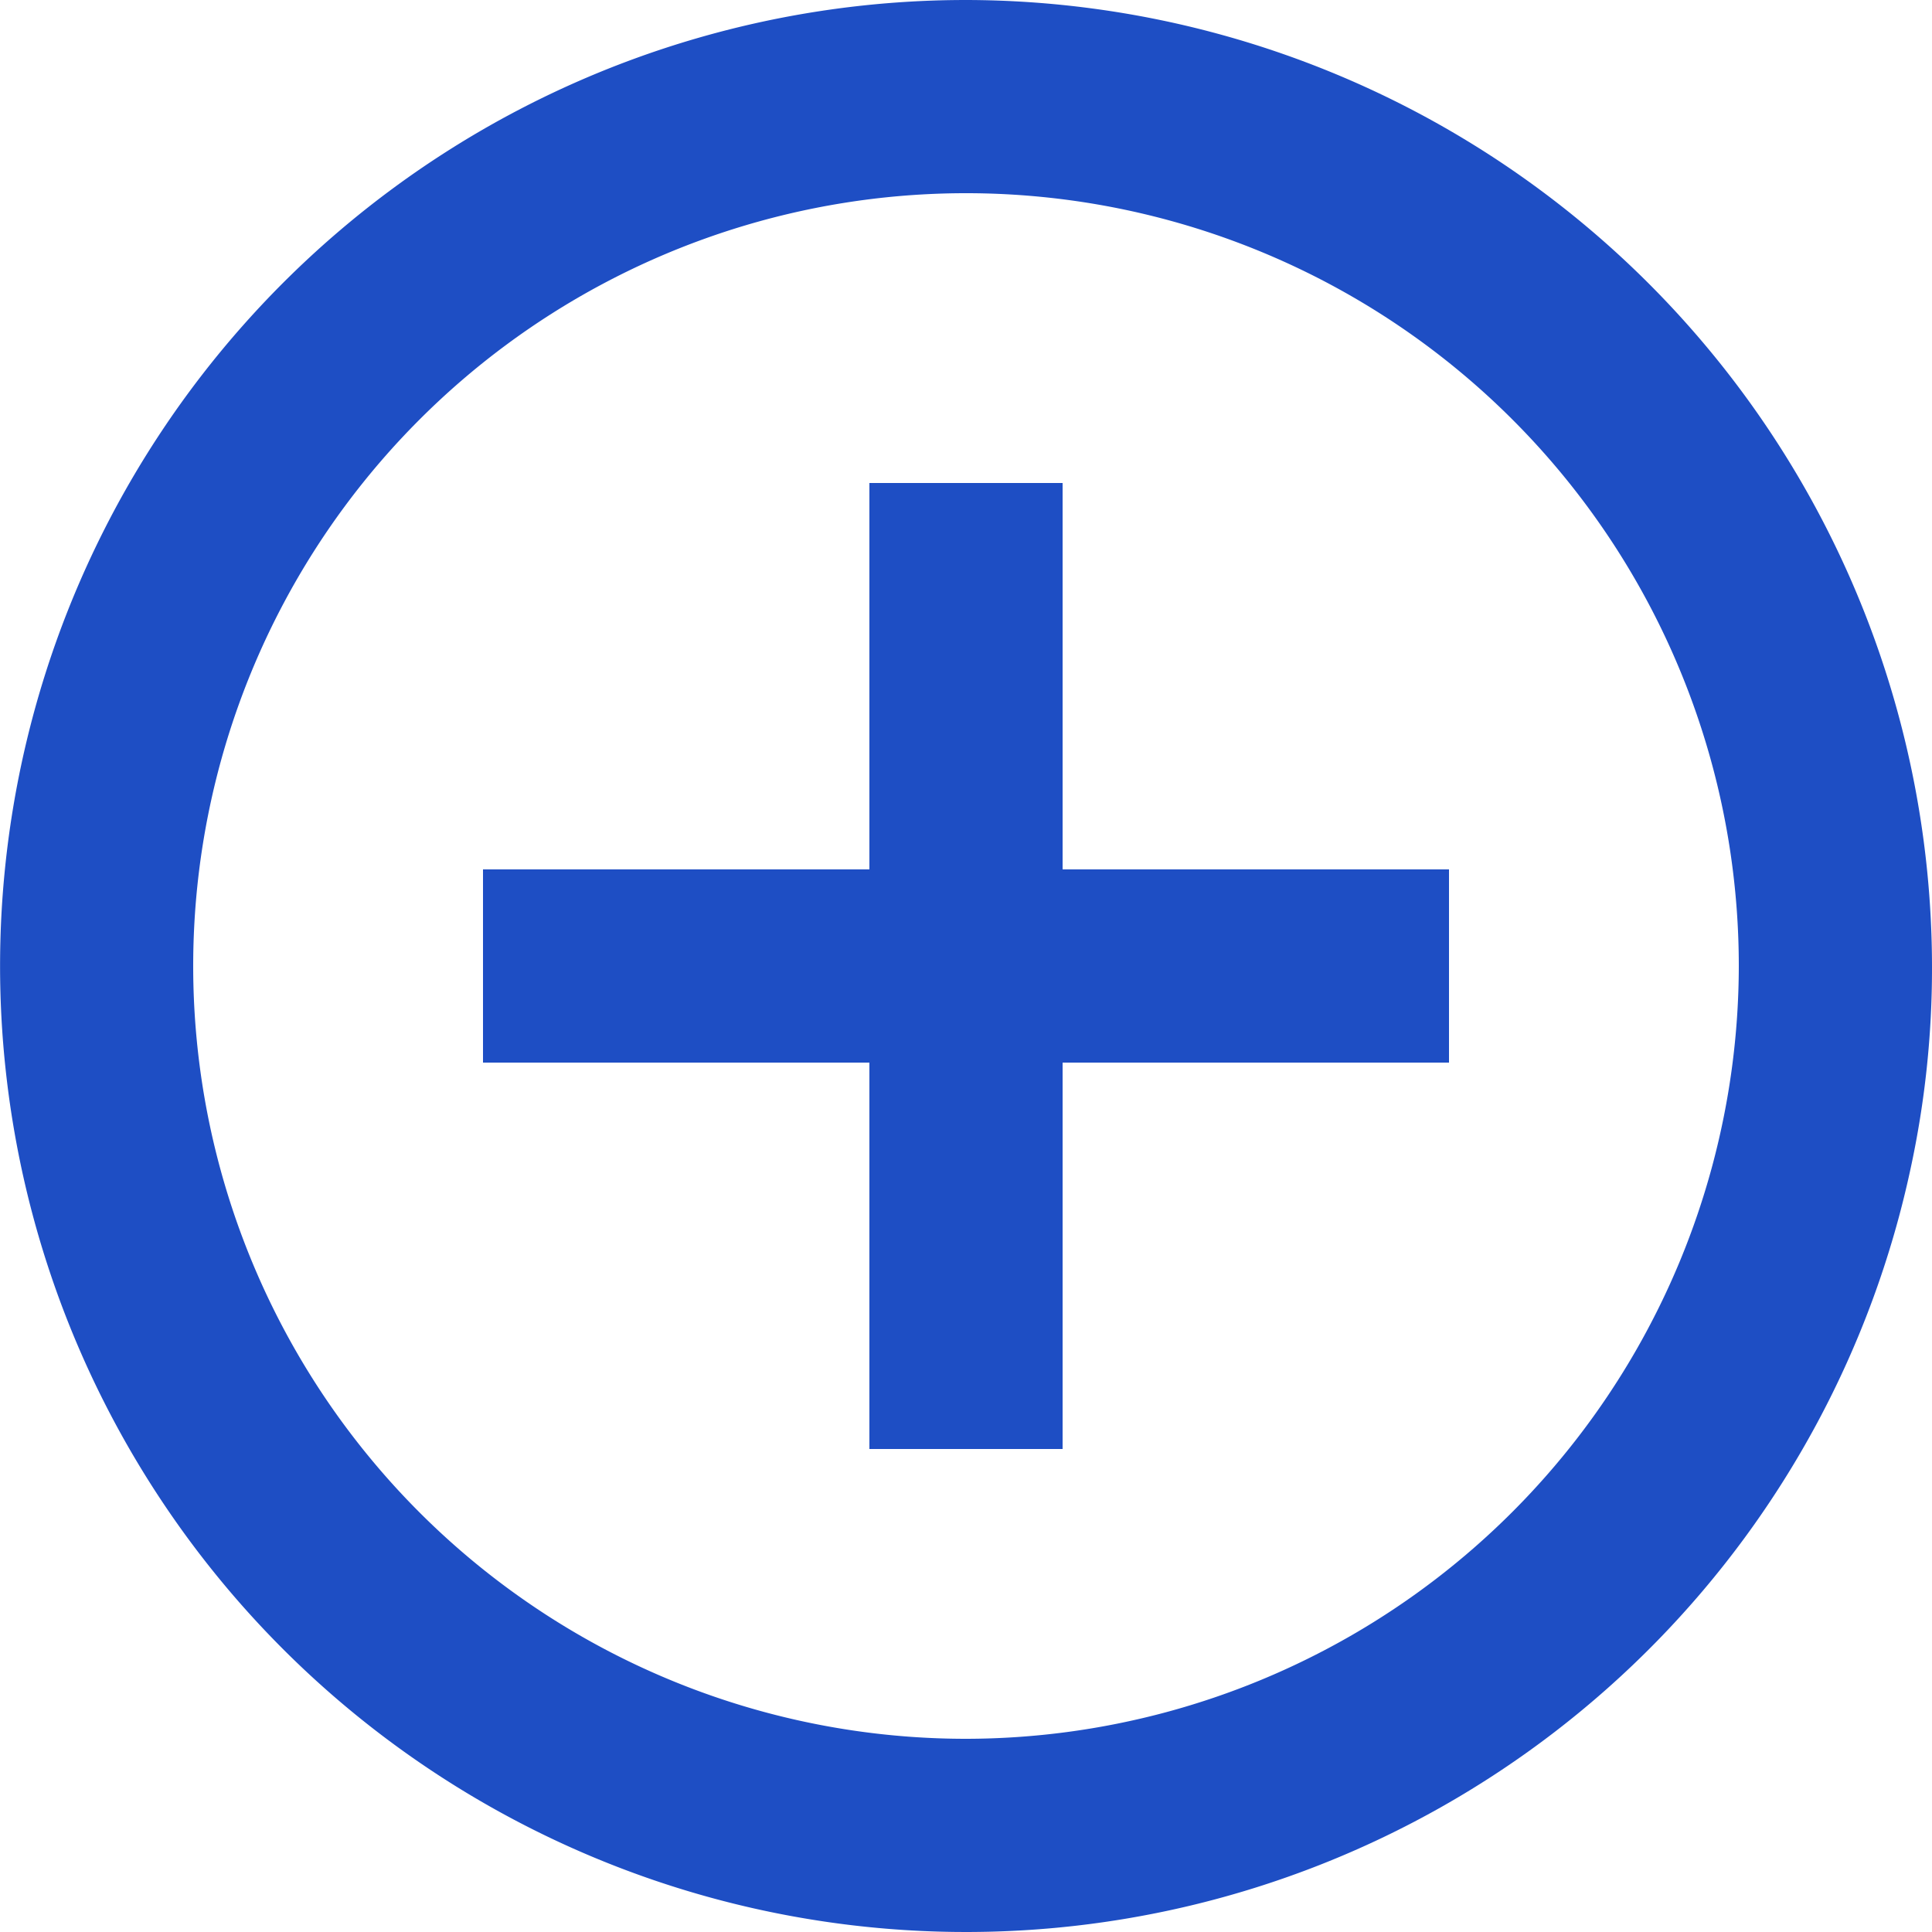 <svg xmlns="http://www.w3.org/2000/svg" width="64" height="64" viewBox="0 0 64 64"><path id="Icon_material-control-point" data-name="Icon material-control-point" d="M38.2,19H31.8V31.8H19v6.4H31.8V51h6.4V38.2H51V31.8H38.2ZM35,3A32,32,0,1,0,66.289,41.719,31.324,31.324,0,0,0,67,35,32.053,32.053,0,0,0,35,3Zm0,57.6A25.6,25.6,0,1,1,60.6,35,25.634,25.634,0,0,1,35,60.6Z" transform="translate(-3 -3)" fill="#1E4EC4"></path></svg>